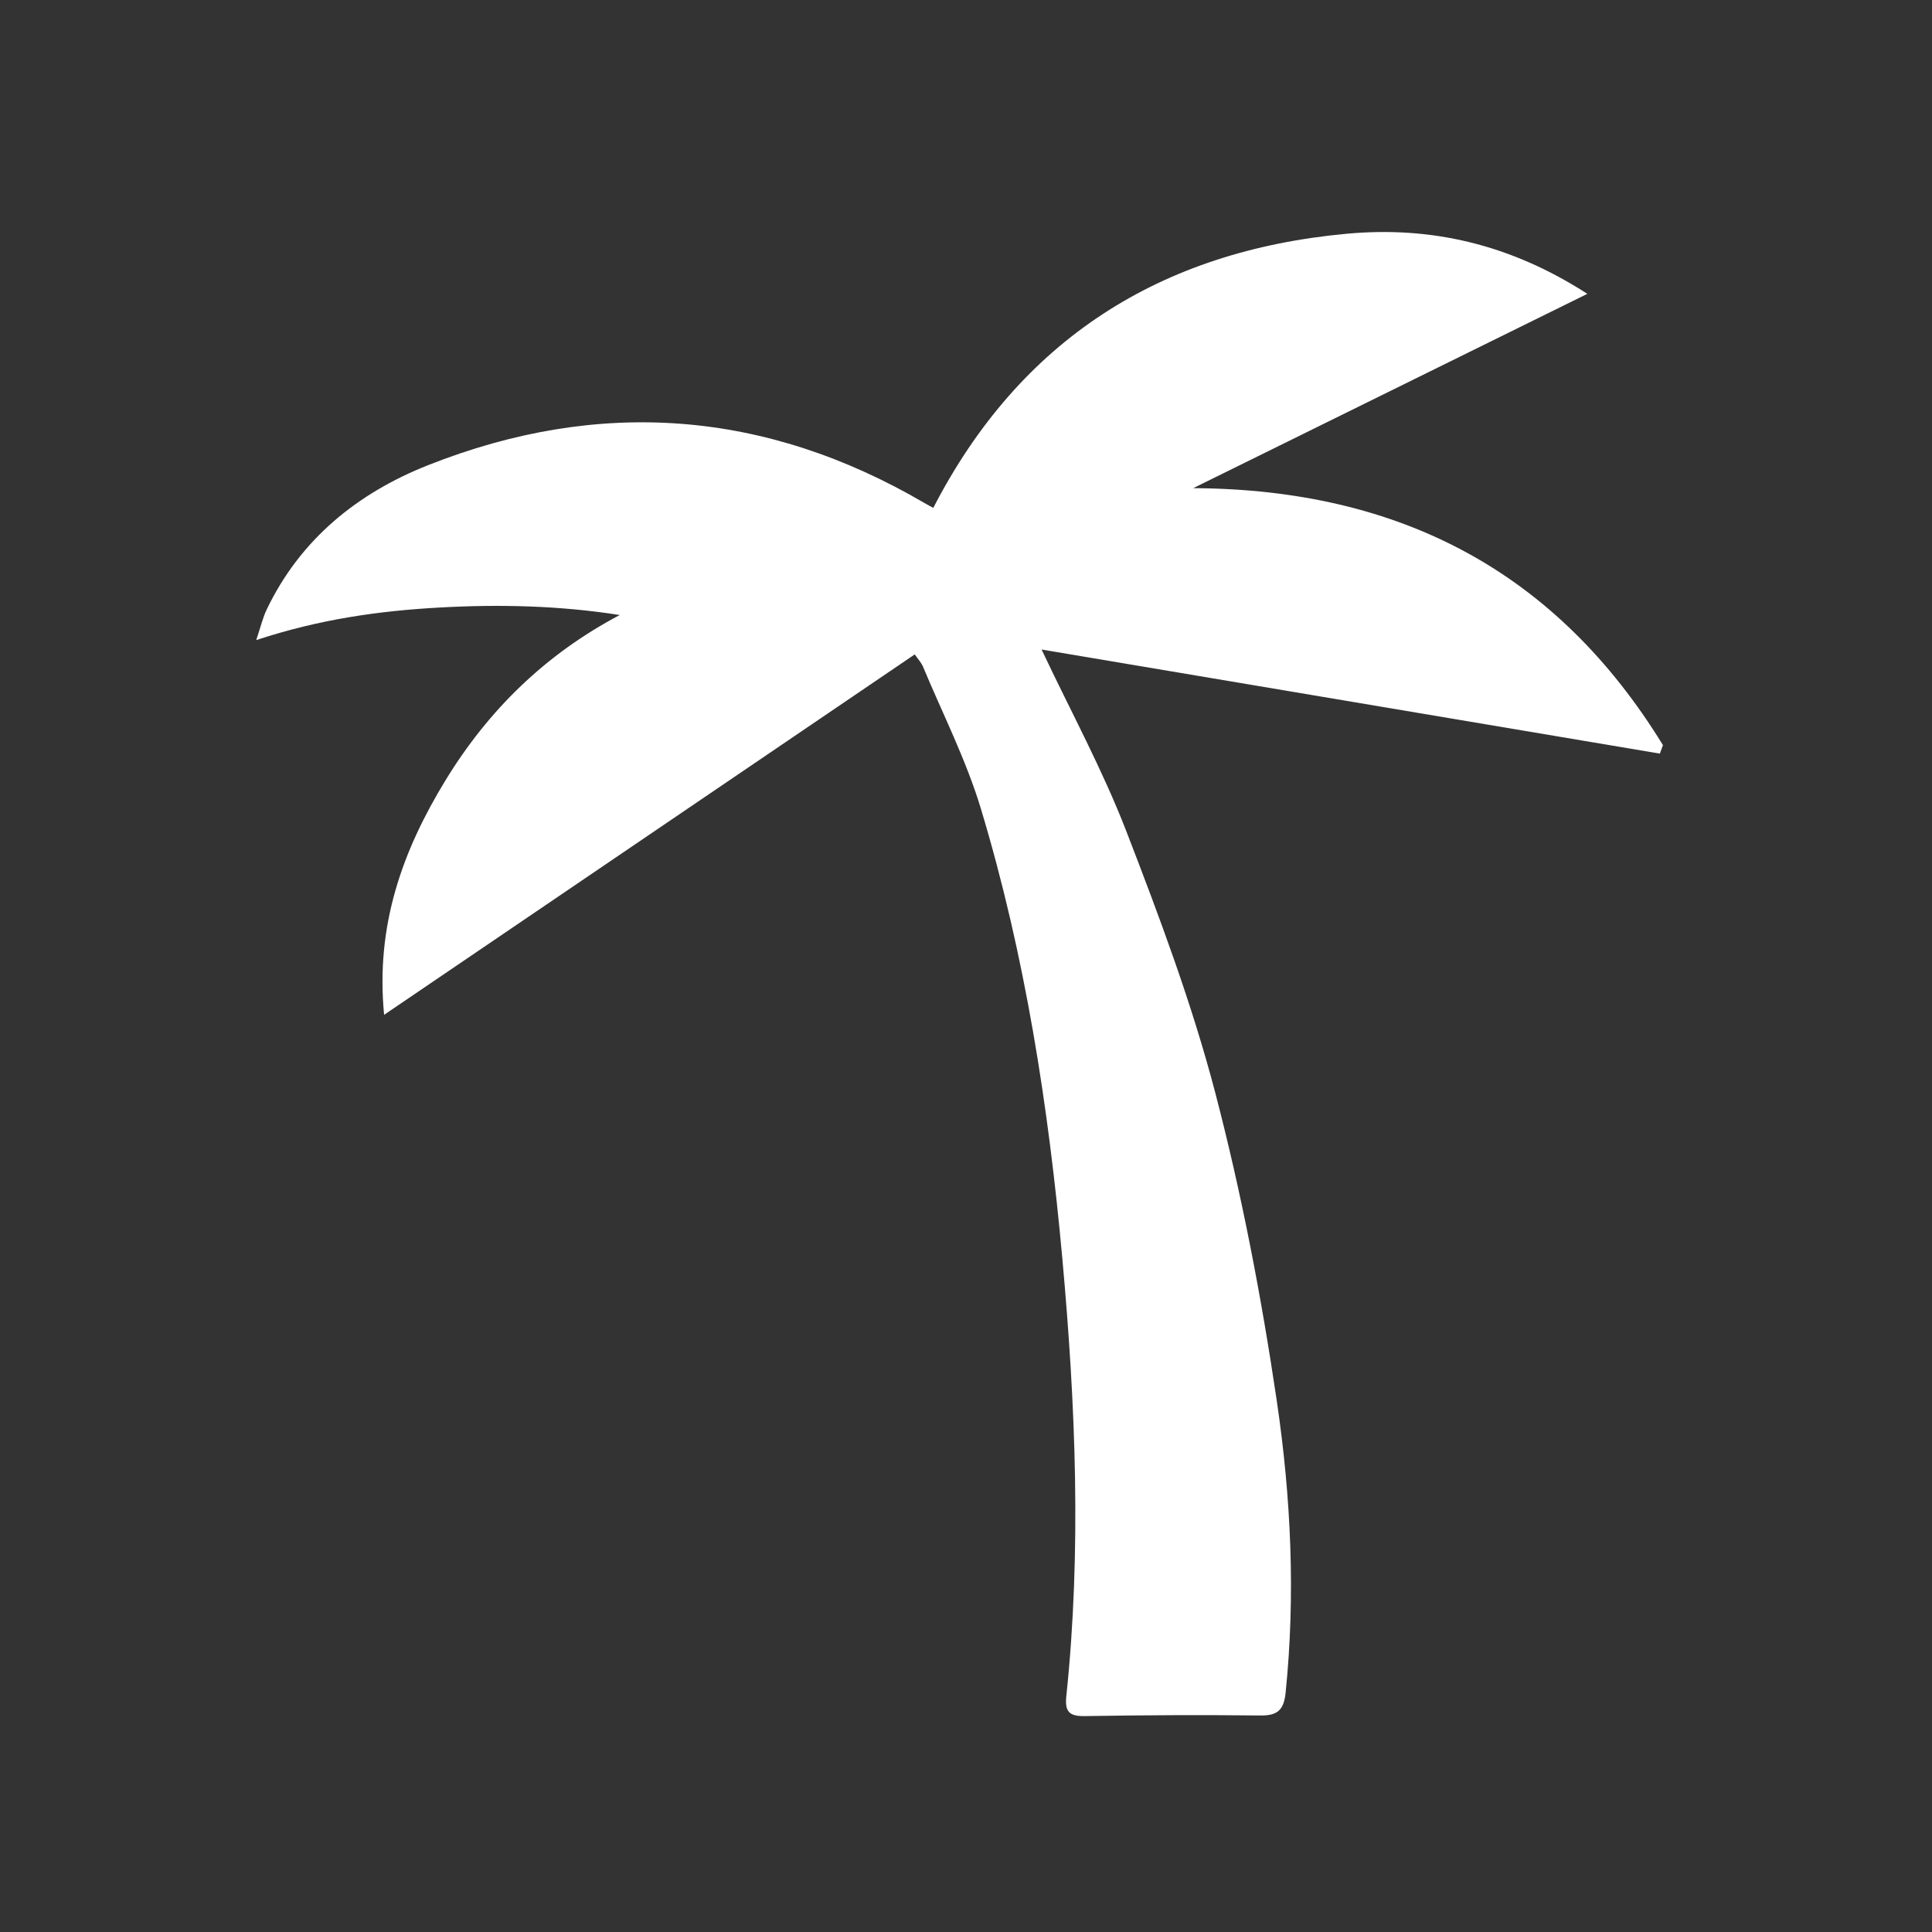 <svg xmlns="http://www.w3.org/2000/svg" id="uuid-d0c82826-8df8-4291-a863-a1e913dbfd78" viewBox="0 0 2000 2000"><rect x="0" y="0" width="2000" height="2000" fill="#333333" stroke="none"/><defs><style>.uuid-5b3fb712-510a-4cab-9055-5312bec86e7c{fill:#fff;stroke-width:0px;}</style></defs><path class="uuid-5b3fb712-510a-4cab-9055-5312bec86e7c" d="M1078.23,672.37c30.29,64.18,63.12,124.48,87.67,187.97,34.44,89.03,68.13,179.01,92.21,271.18,27.3,104.5,47.72,211.25,63.54,318.14,14.79,99.92,19.57,201.27,9.22,302.59-1.79,17.52-8.02,23.82-25.93,23.62-60.66-.69-121.35-.37-182.01.63-16.21.27-20.75-4.68-19.07-20.72,15.79-150.92,9.56-301.83-4.08-452.38-14.29-157.73-38.49-314.15-84.33-466.12-15.23-50.5-39.58-98.26-59.98-147.19-1.73-4.14-5.07-7.62-8.52-12.66-182.19,123.75-363.72,247.04-549.32,373.11-9.04-92.99,19.28-170.21,63.47-242.64,44.39-72.74,103.64-130.72,180.48-171.23-62.27-9.76-124.01-11.21-186.32-7.77-62.66,3.46-124.15,12.02-190.01,33.71,4.7-13.95,6.78-23.13,10.74-31.43,34.85-72.98,94.21-120.75,167.13-149.62,177.02-70.08,349.09-57.31,514.04,39.25,2.87,1.68,5.83,3.21,8.98,4.94,89.79-174.15,235.1-266.04,428.02-283.78,86.73-7.98,168.85,10.49,249.06,62.22-137.55,67.81-269.88,133.04-408.01,201.14,215.99,1.16,377.08,88.17,486.26,266.02-1.06,2.93-2.13,5.86-3.19,8.79-213.3-35.91-426.6-71.83-640.04-107.76Z"></path></svg>
